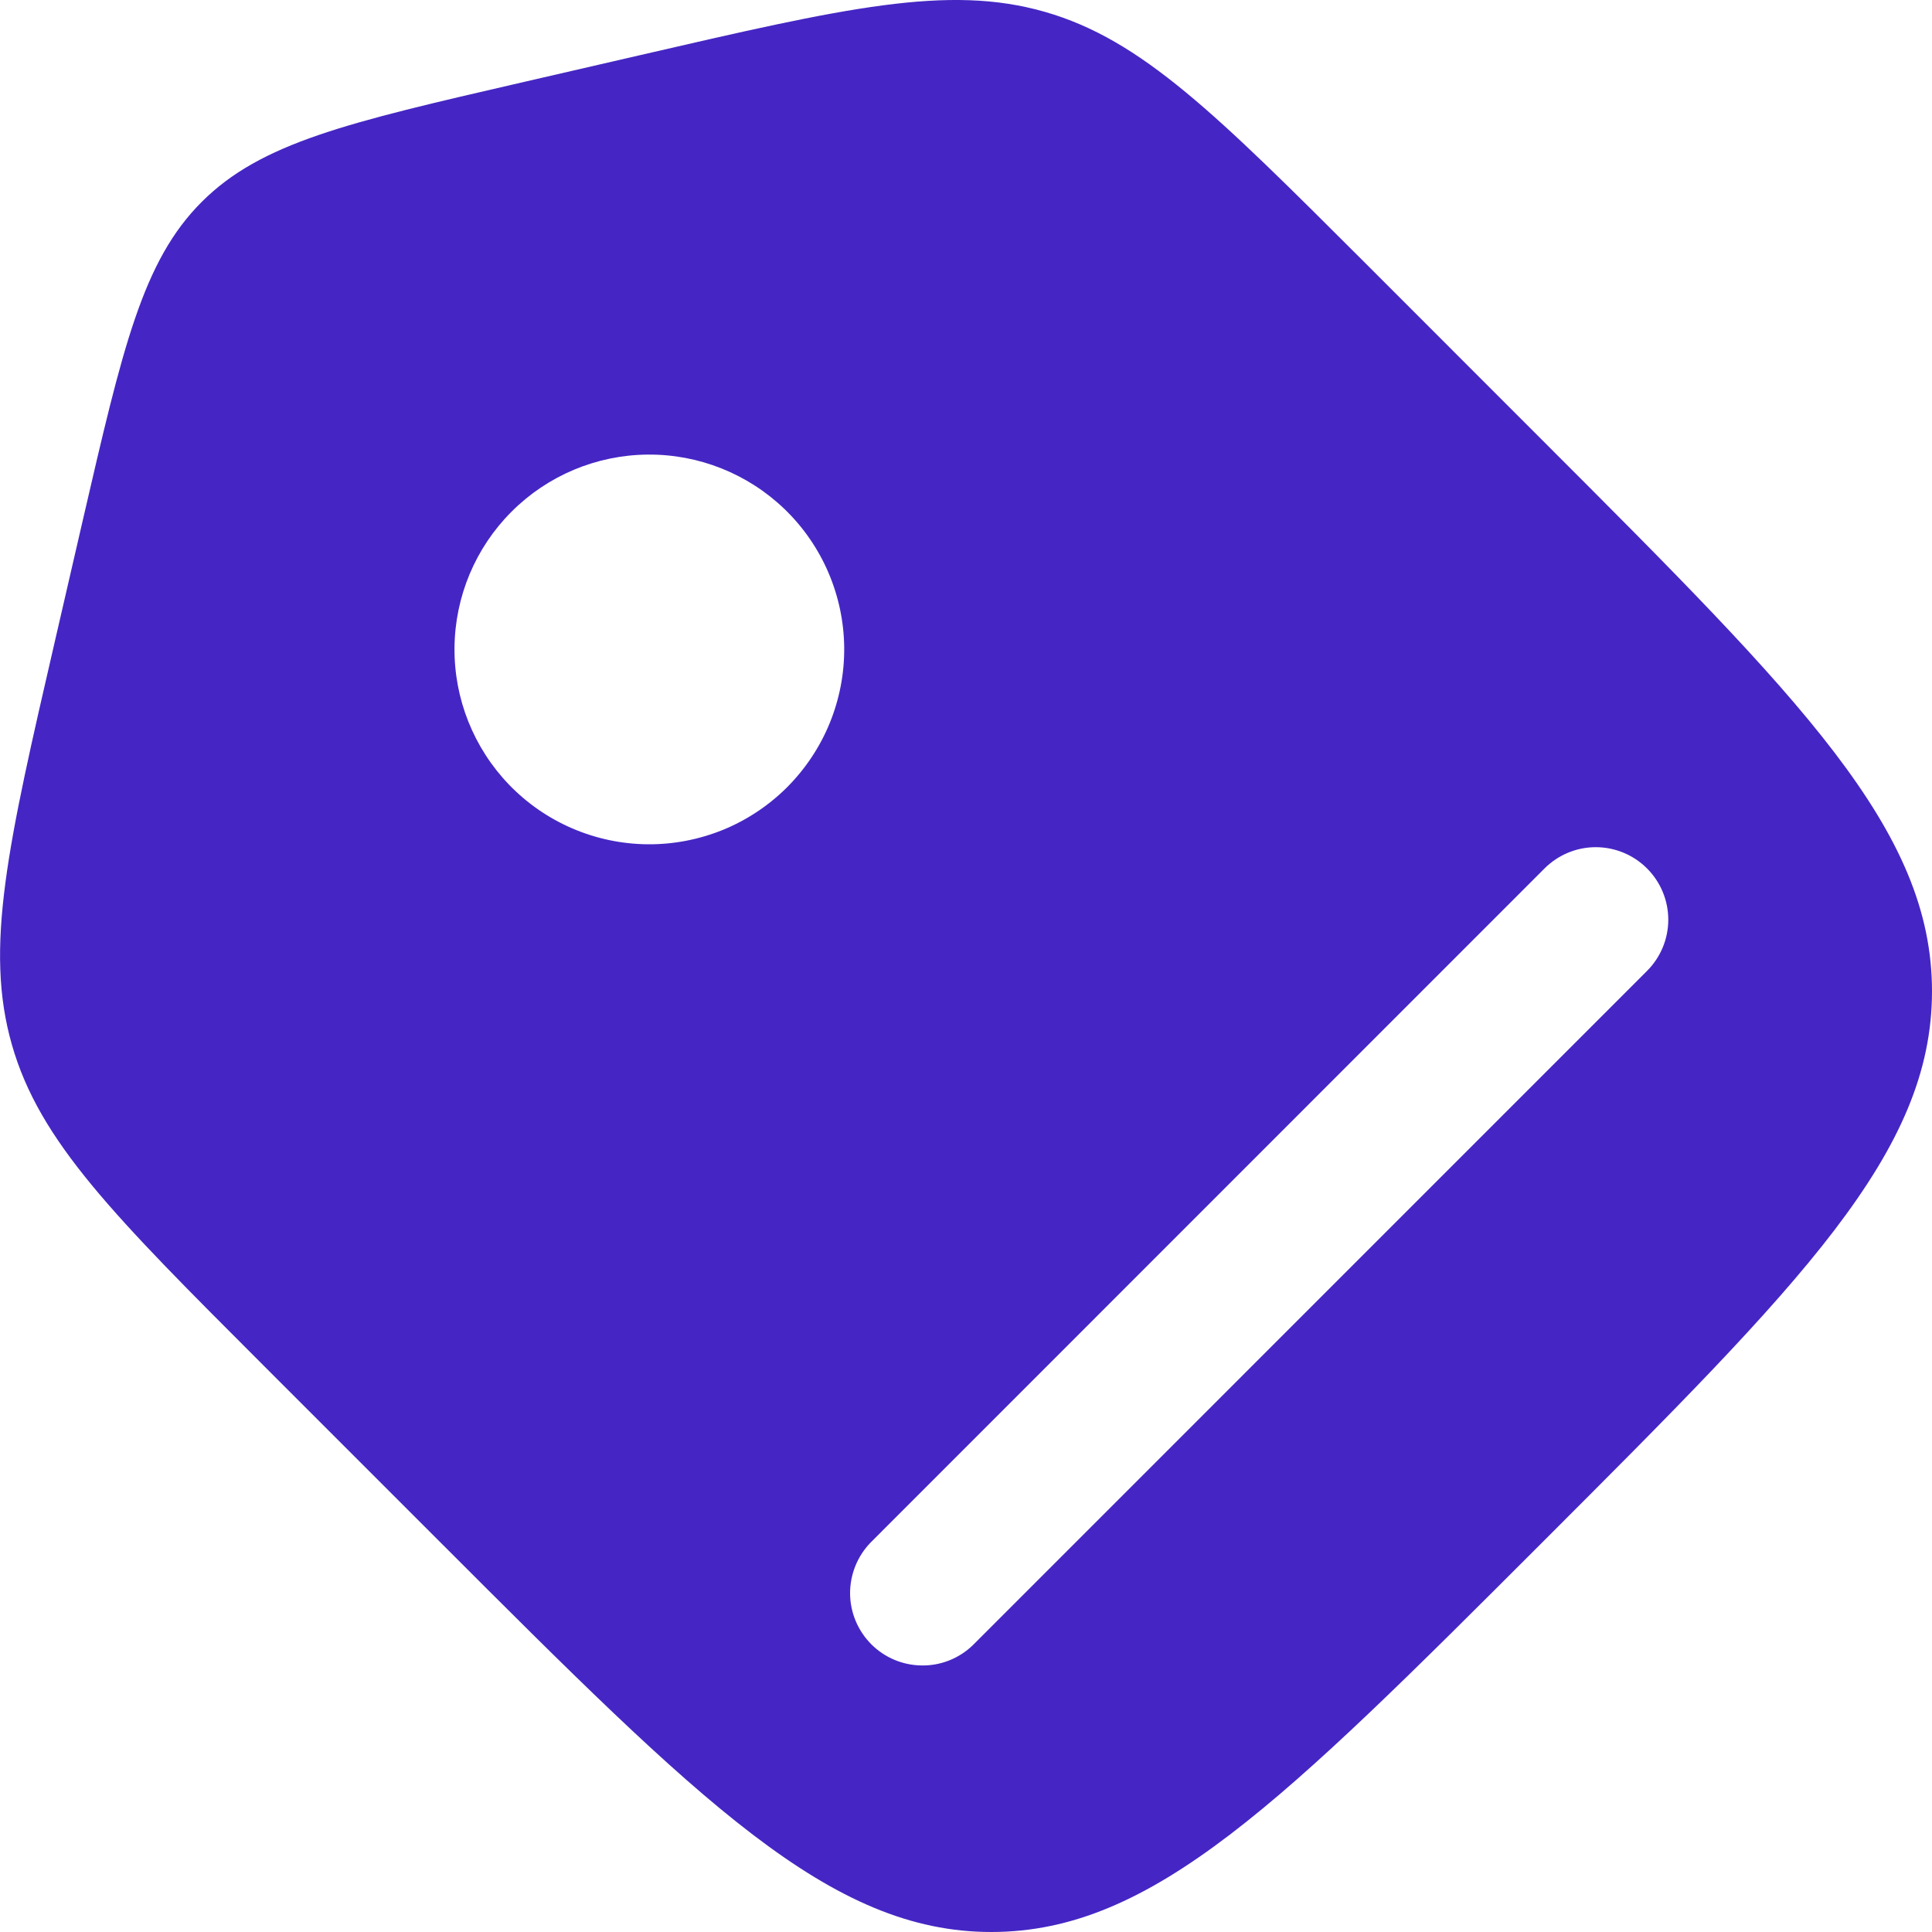 <svg width="24" height="24" viewBox="0 0 24 24" fill="none" xmlns="http://www.w3.org/2000/svg">
<g id="solar:tag-bold" clip-path="url(#clip0_2461_7622)">
<path id="Vector" fill-rule="evenodd" clip-rule="evenodd" d="M0.148 12.979C0.492 14.183 1.42 15.109 3.274 16.963L5.47 19.159C8.698 22.388 10.311 24 12.315 24C14.32 24 15.932 22.387 19.159 19.16C22.387 15.932 24 14.319 24 12.314C24 10.31 22.387 8.696 19.16 5.469L16.965 3.273C15.109 1.419 14.183 0.492 12.979 0.147C11.776 -0.198 10.498 0.097 7.943 0.687L6.469 1.027C4.319 1.523 3.244 1.771 2.507 2.507C1.77 3.242 1.524 4.32 1.027 6.469L0.687 7.943C0.097 10.499 -0.197 11.775 0.148 12.979ZM9.747 6.325C9.978 6.548 10.163 6.815 10.29 7.111C10.417 7.406 10.484 7.724 10.487 8.045C10.49 8.367 10.428 8.686 10.307 8.983C10.185 9.281 10.005 9.551 9.778 9.779C9.551 10.006 9.28 10.186 8.983 10.308C8.685 10.429 8.366 10.491 8.044 10.488C7.723 10.485 7.405 10.418 7.11 10.291C6.814 10.164 6.547 9.979 6.324 9.748C5.884 9.291 5.64 8.68 5.646 8.045C5.652 7.411 5.906 6.804 6.355 6.356C6.803 5.907 7.41 5.653 8.044 5.647C8.679 5.641 9.29 5.885 9.747 6.325ZM20.46 12.061L12.085 20.437C11.915 20.601 11.688 20.692 11.452 20.689C11.216 20.687 10.991 20.593 10.824 20.426C10.657 20.259 10.562 20.033 10.56 19.797C10.559 19.561 10.649 19.334 10.813 19.164L19.187 10.788C19.356 10.619 19.585 10.524 19.823 10.524C20.062 10.524 20.291 10.619 20.46 10.788C20.629 10.957 20.724 11.186 20.724 11.425C20.724 11.663 20.629 11.892 20.46 12.061Z" fill="#4526C4"/>
</g>
<defs>
<clipPath id="clip0_2461_7622">
<rect width="24" height="24" fill="white"/>
</clipPath>
</defs>
</svg>
